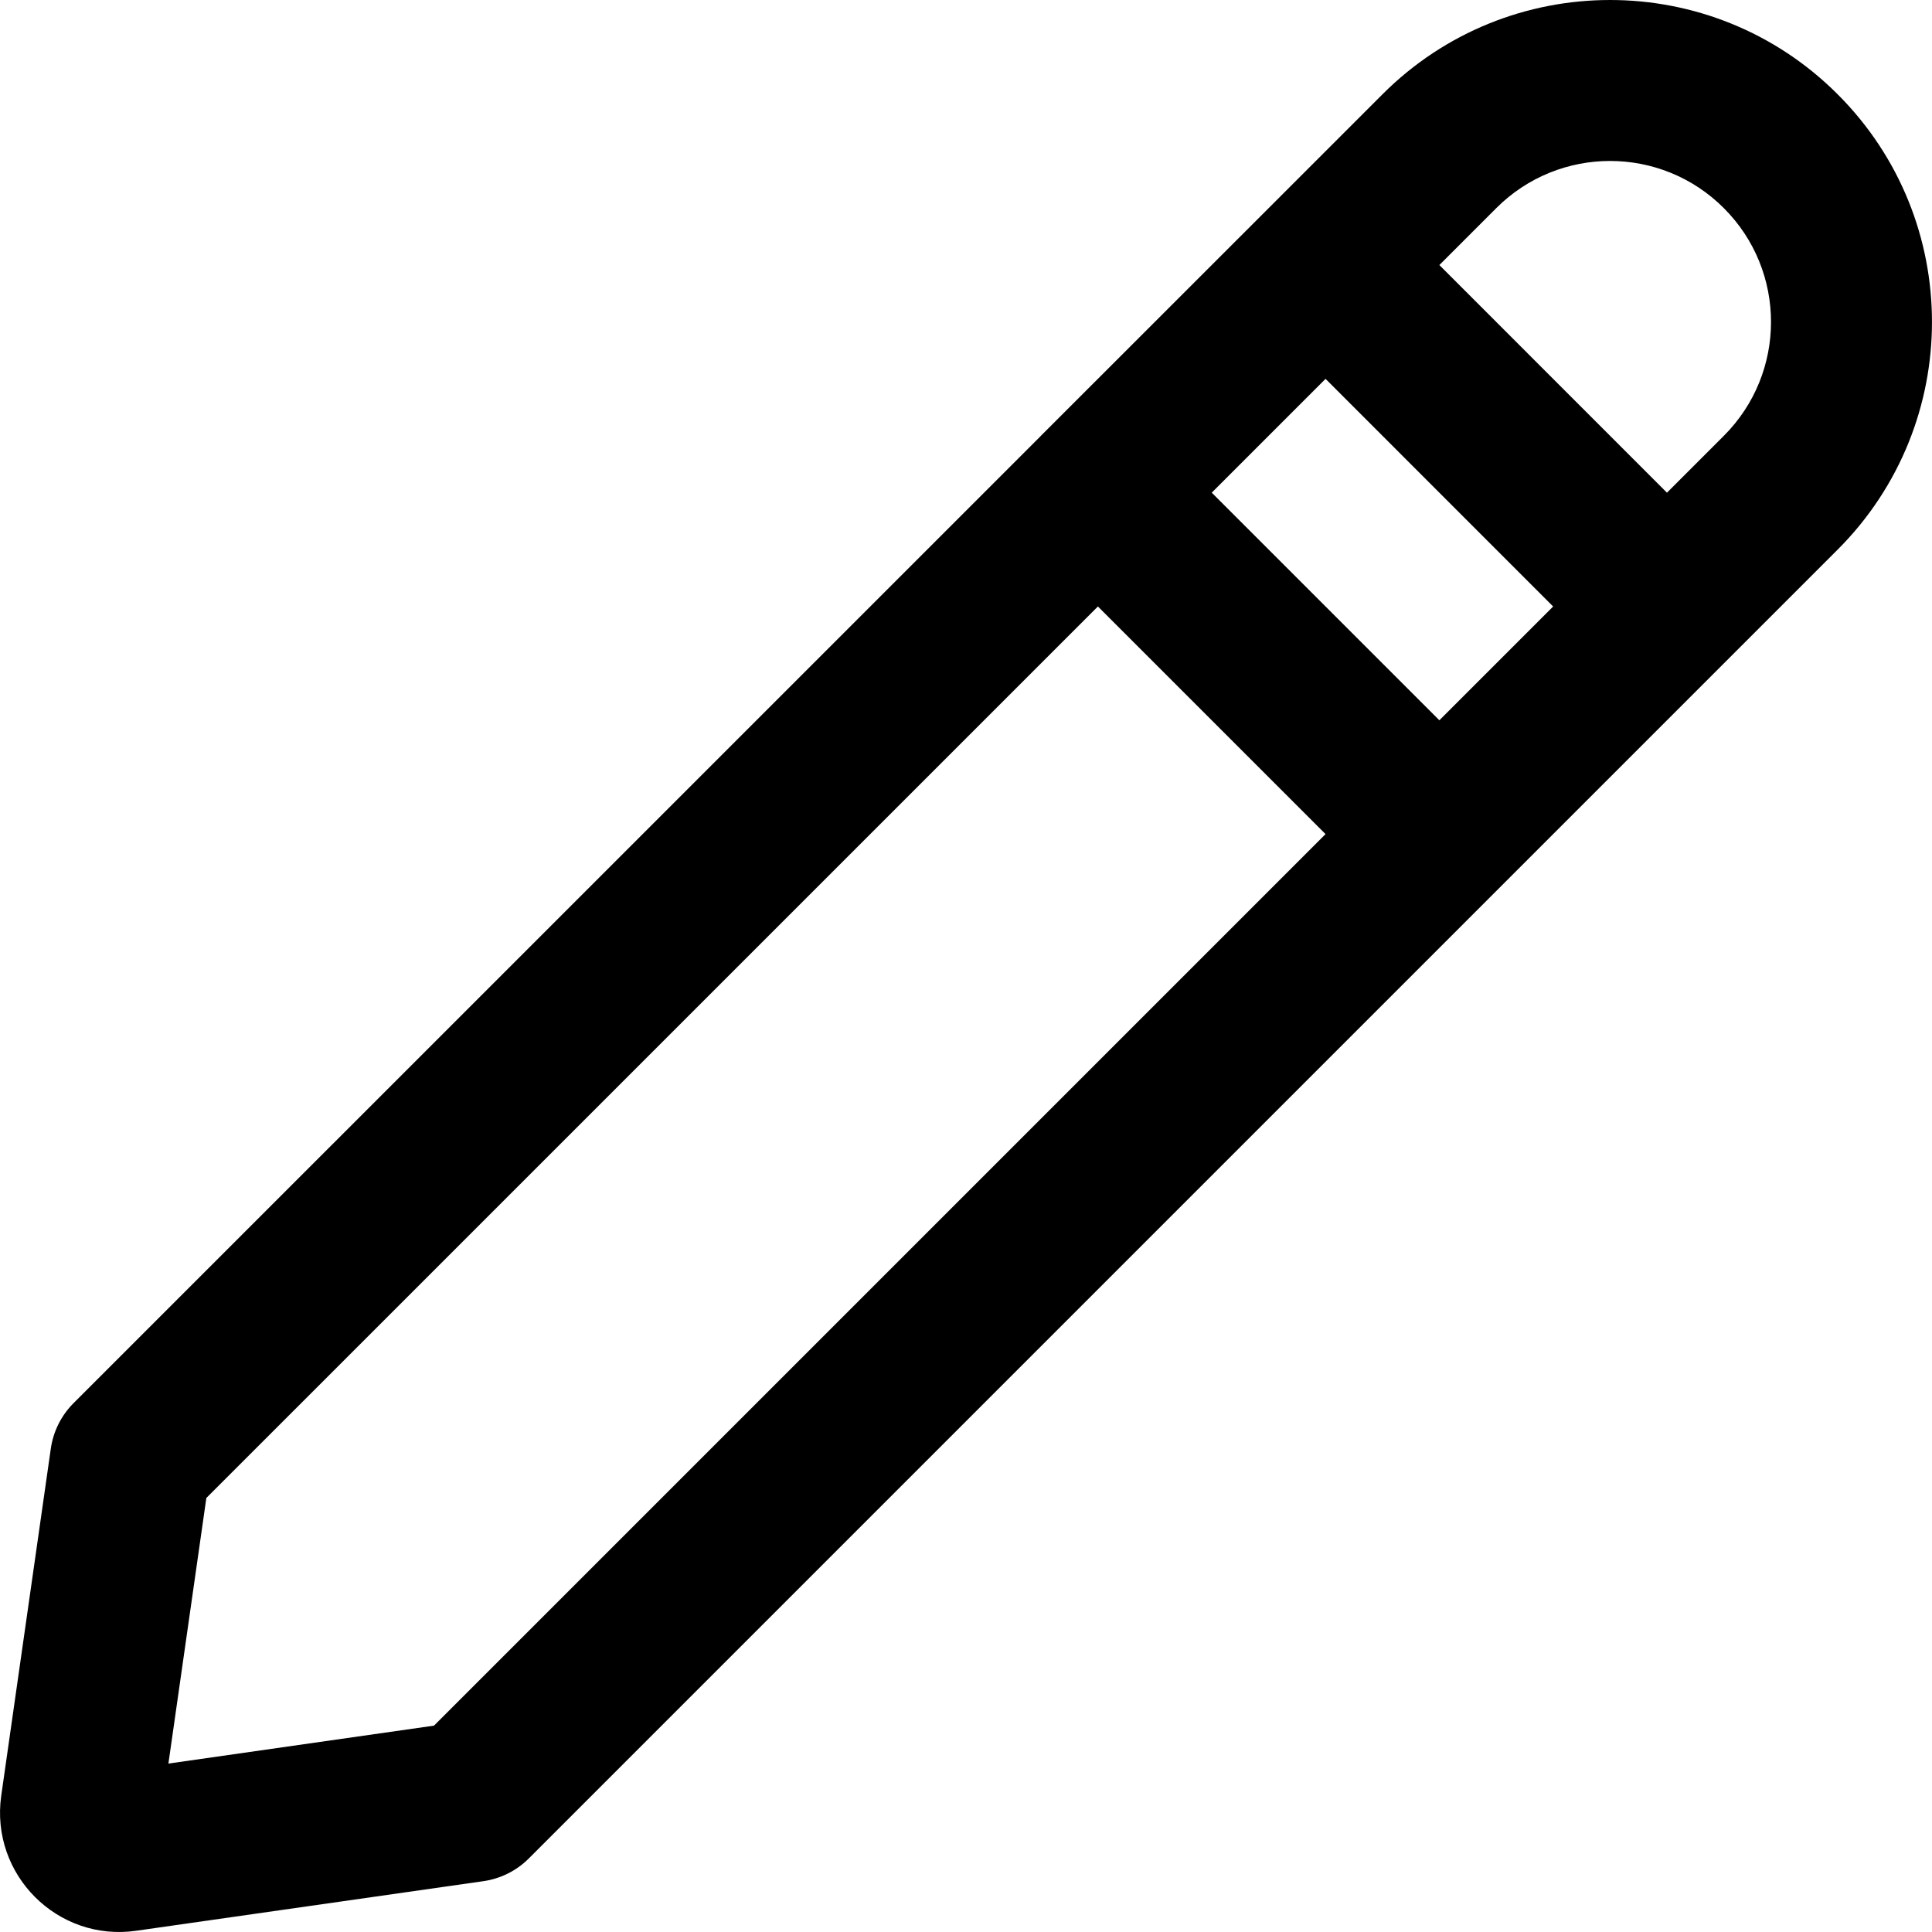 <?xml version="1.0" encoding="iso-8859-1"?>
<!-- Uploaded to: SVG Repo, www.svgrepo.com, Generator: SVG Repo Mixer Tools -->
<svg fill="#000000" height="800px" width="800px" version="1.1" id="Layer_1" xmlns="http://www.w3.org/2000/svg" xmlns:xlink="http://www.w3.org/1999/xlink" 
	 viewBox="0 0 491.652 491.652" xml:space="preserve">
<g>
	<g>
		<path d="M467.64,23.996c-31.969-31.996-83.858-31.996-115.839,0.012l-34.842,34.84l-52.05,52.031
			c-0.051,0.051-0.093,0.107-0.143,0.159L18.721,357.068c-3.134,3.134-5.167,7.199-5.793,11.586l-12.616,88.33
			c-2.831,20.07,14.345,37.246,34.388,34.347l88.294-12.61c4.387-0.627,8.452-2.659,11.586-5.793l246.185-246.185
			c0,0,0,0,0.001-0.001l57.917-57.917c0,0,0,0,0.001-0.001l28.962-28.962C499.648,107.86,499.648,55.976,467.64,23.996z
			 M337.323,96.41l57.918,57.931l-28.956,28.956l-57.926-57.925L337.323,96.41z M110.444,439.137l-67.587,9.653l9.653-67.586
			l226.884-226.87l57.926,57.926L110.444,439.137z M438.683,110.899l-14.48,14.48l-57.917-57.931l14.483-14.482
			c15.989-16.003,41.925-16.003,57.907-0.007C454.687,68.955,454.687,94.895,438.683,110.899z"/>
	</g>
</g>
</svg>